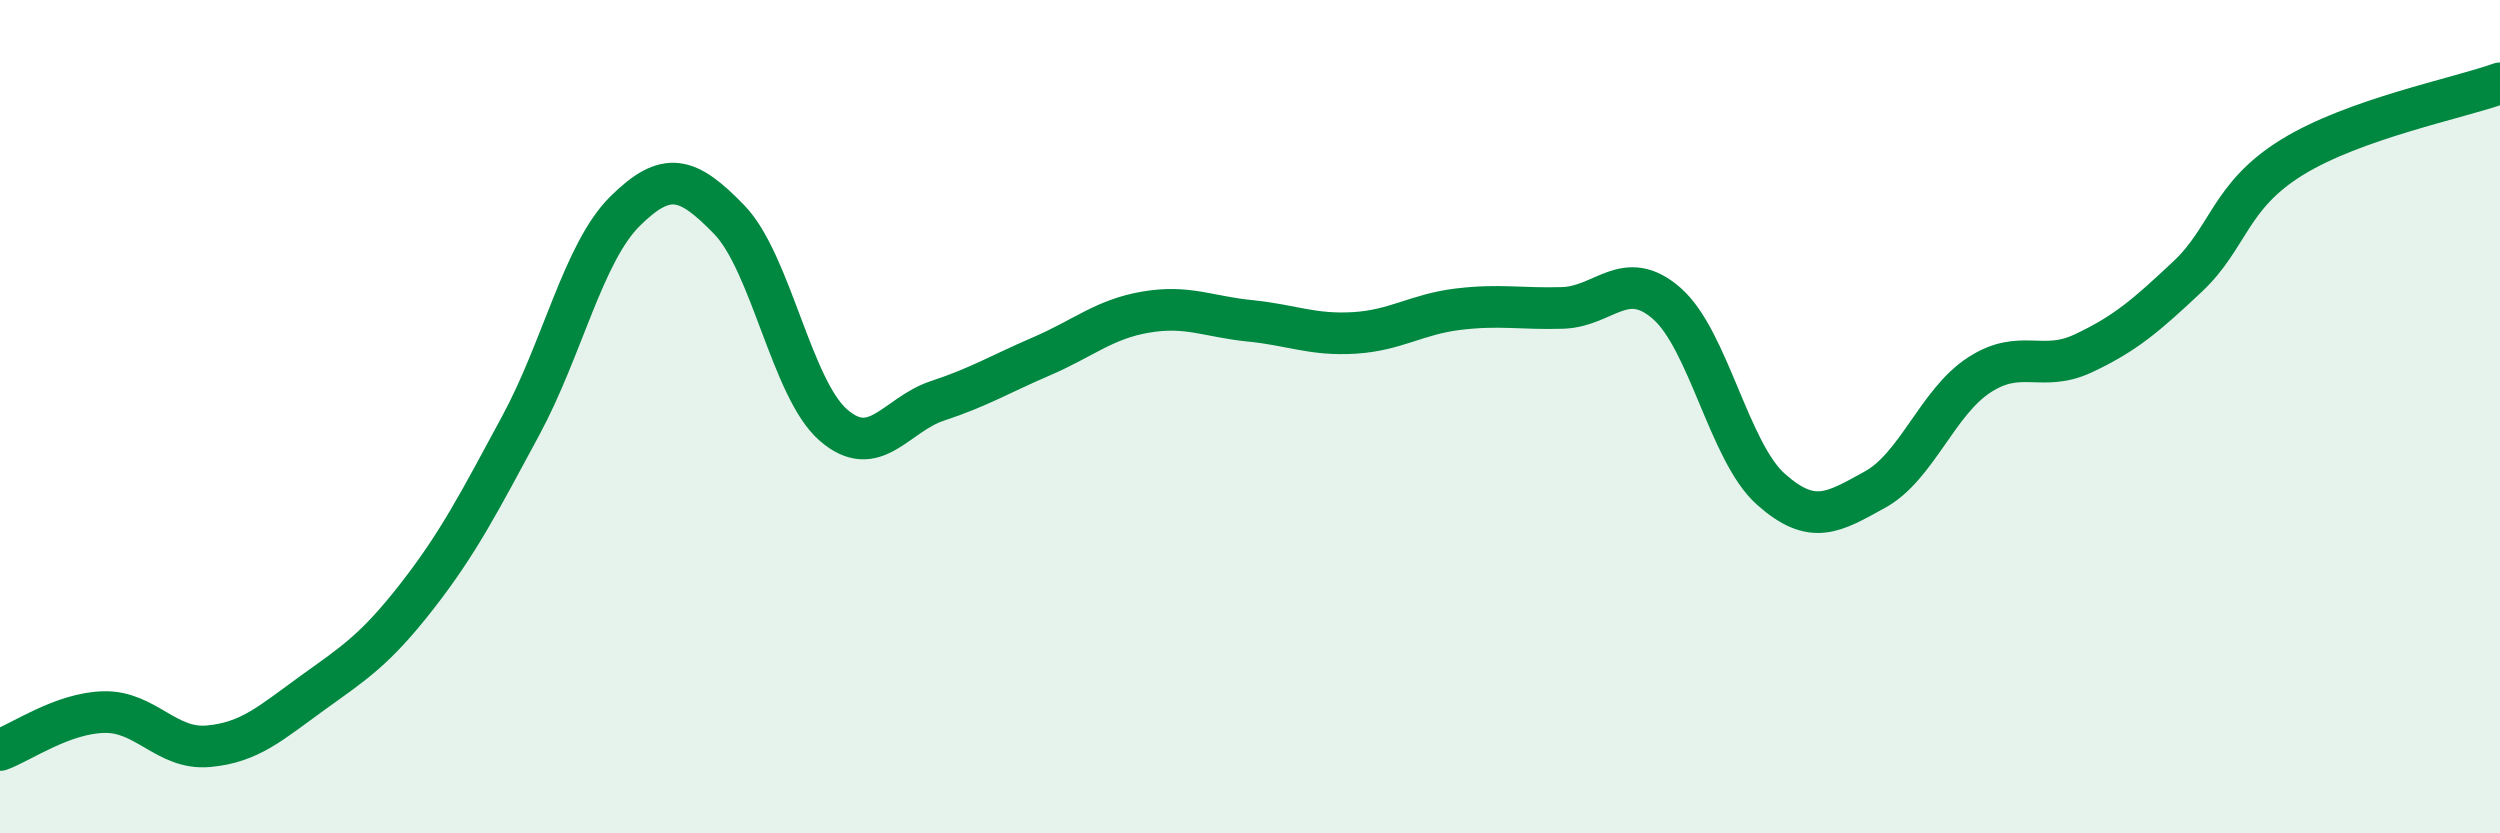
    <svg width="60" height="20" viewBox="0 0 60 20" xmlns="http://www.w3.org/2000/svg">
      <path
        d="M 0,18 C 0.5,17.82 1.5,17.11 2.5,17.09 C 3.5,17.07 4,18 5,17.91 C 6,17.82 6.5,17.35 7.5,16.63 C 8.5,15.91 9,15.6 10,14.32 C 11,13.04 11.5,12.06 12.5,10.21 C 13.5,8.36 14,6.06 15,5.07 C 16,4.08 16.5,4.24 17.5,5.27 C 18.5,6.3 19,9.33 20,10.2 C 21,11.07 21.5,9.95 22.5,9.62 C 23.5,9.29 24,8.98 25,8.55 C 26,8.12 26.5,7.66 27.5,7.49 C 28.5,7.32 29,7.6 30,7.7 C 31,7.8 31.5,8.05 32.5,7.99 C 33.5,7.93 34,7.54 35,7.42 C 36,7.3 36.5,7.42 37.5,7.39 C 38.5,7.36 39,6.41 40,7.28 C 41,8.15 41.5,10.85 42.5,11.74 C 43.5,12.63 44,12.3 45,11.75 C 46,11.2 46.5,9.65 47.5,9 C 48.5,8.35 49,8.95 50,8.48 C 51,8.01 51.5,7.58 52.5,6.64 C 53.5,5.7 53.5,4.71 55,3.78 C 56.5,2.85 59,2.36 60,2L60 20L0 20Z"
        fill="#008740"
        opacity="0.1"
        stroke-linecap="round"
        stroke-linejoin="round"
      />
      <path
        d="M 0,18 C 0.5,17.82 1.5,17.11 2.5,17.09 C 3.5,17.07 4,18 5,17.91 C 6,17.82 6.5,17.35 7.5,16.63 C 8.5,15.91 9,15.6 10,14.32 C 11,13.04 11.5,12.06 12.5,10.21 C 13.5,8.36 14,6.06 15,5.07 C 16,4.08 16.5,4.24 17.5,5.27 C 18.5,6.3 19,9.33 20,10.2 C 21,11.07 21.5,9.95 22.5,9.62 C 23.5,9.29 24,8.98 25,8.55 C 26,8.12 26.5,7.66 27.5,7.49 C 28.5,7.32 29,7.6 30,7.7 C 31,7.8 31.5,8.05 32.5,7.99 C 33.5,7.93 34,7.54 35,7.42 C 36,7.3 36.5,7.42 37.5,7.39 C 38.5,7.36 39,6.41 40,7.28 C 41,8.15 41.5,10.85 42.5,11.74 C 43.5,12.63 44,12.3 45,11.75 C 46,11.2 46.5,9.65 47.5,9 C 48.5,8.35 49,8.95 50,8.48 C 51,8.01 51.5,7.58 52.5,6.64 C 53.5,5.7 53.5,4.71 55,3.78 C 56.5,2.85 59,2.36 60,2"
        stroke="#008740"
        stroke-width="1"
        fill="none"
        stroke-linecap="round"
        stroke-linejoin="round"
      />
    </svg>
  